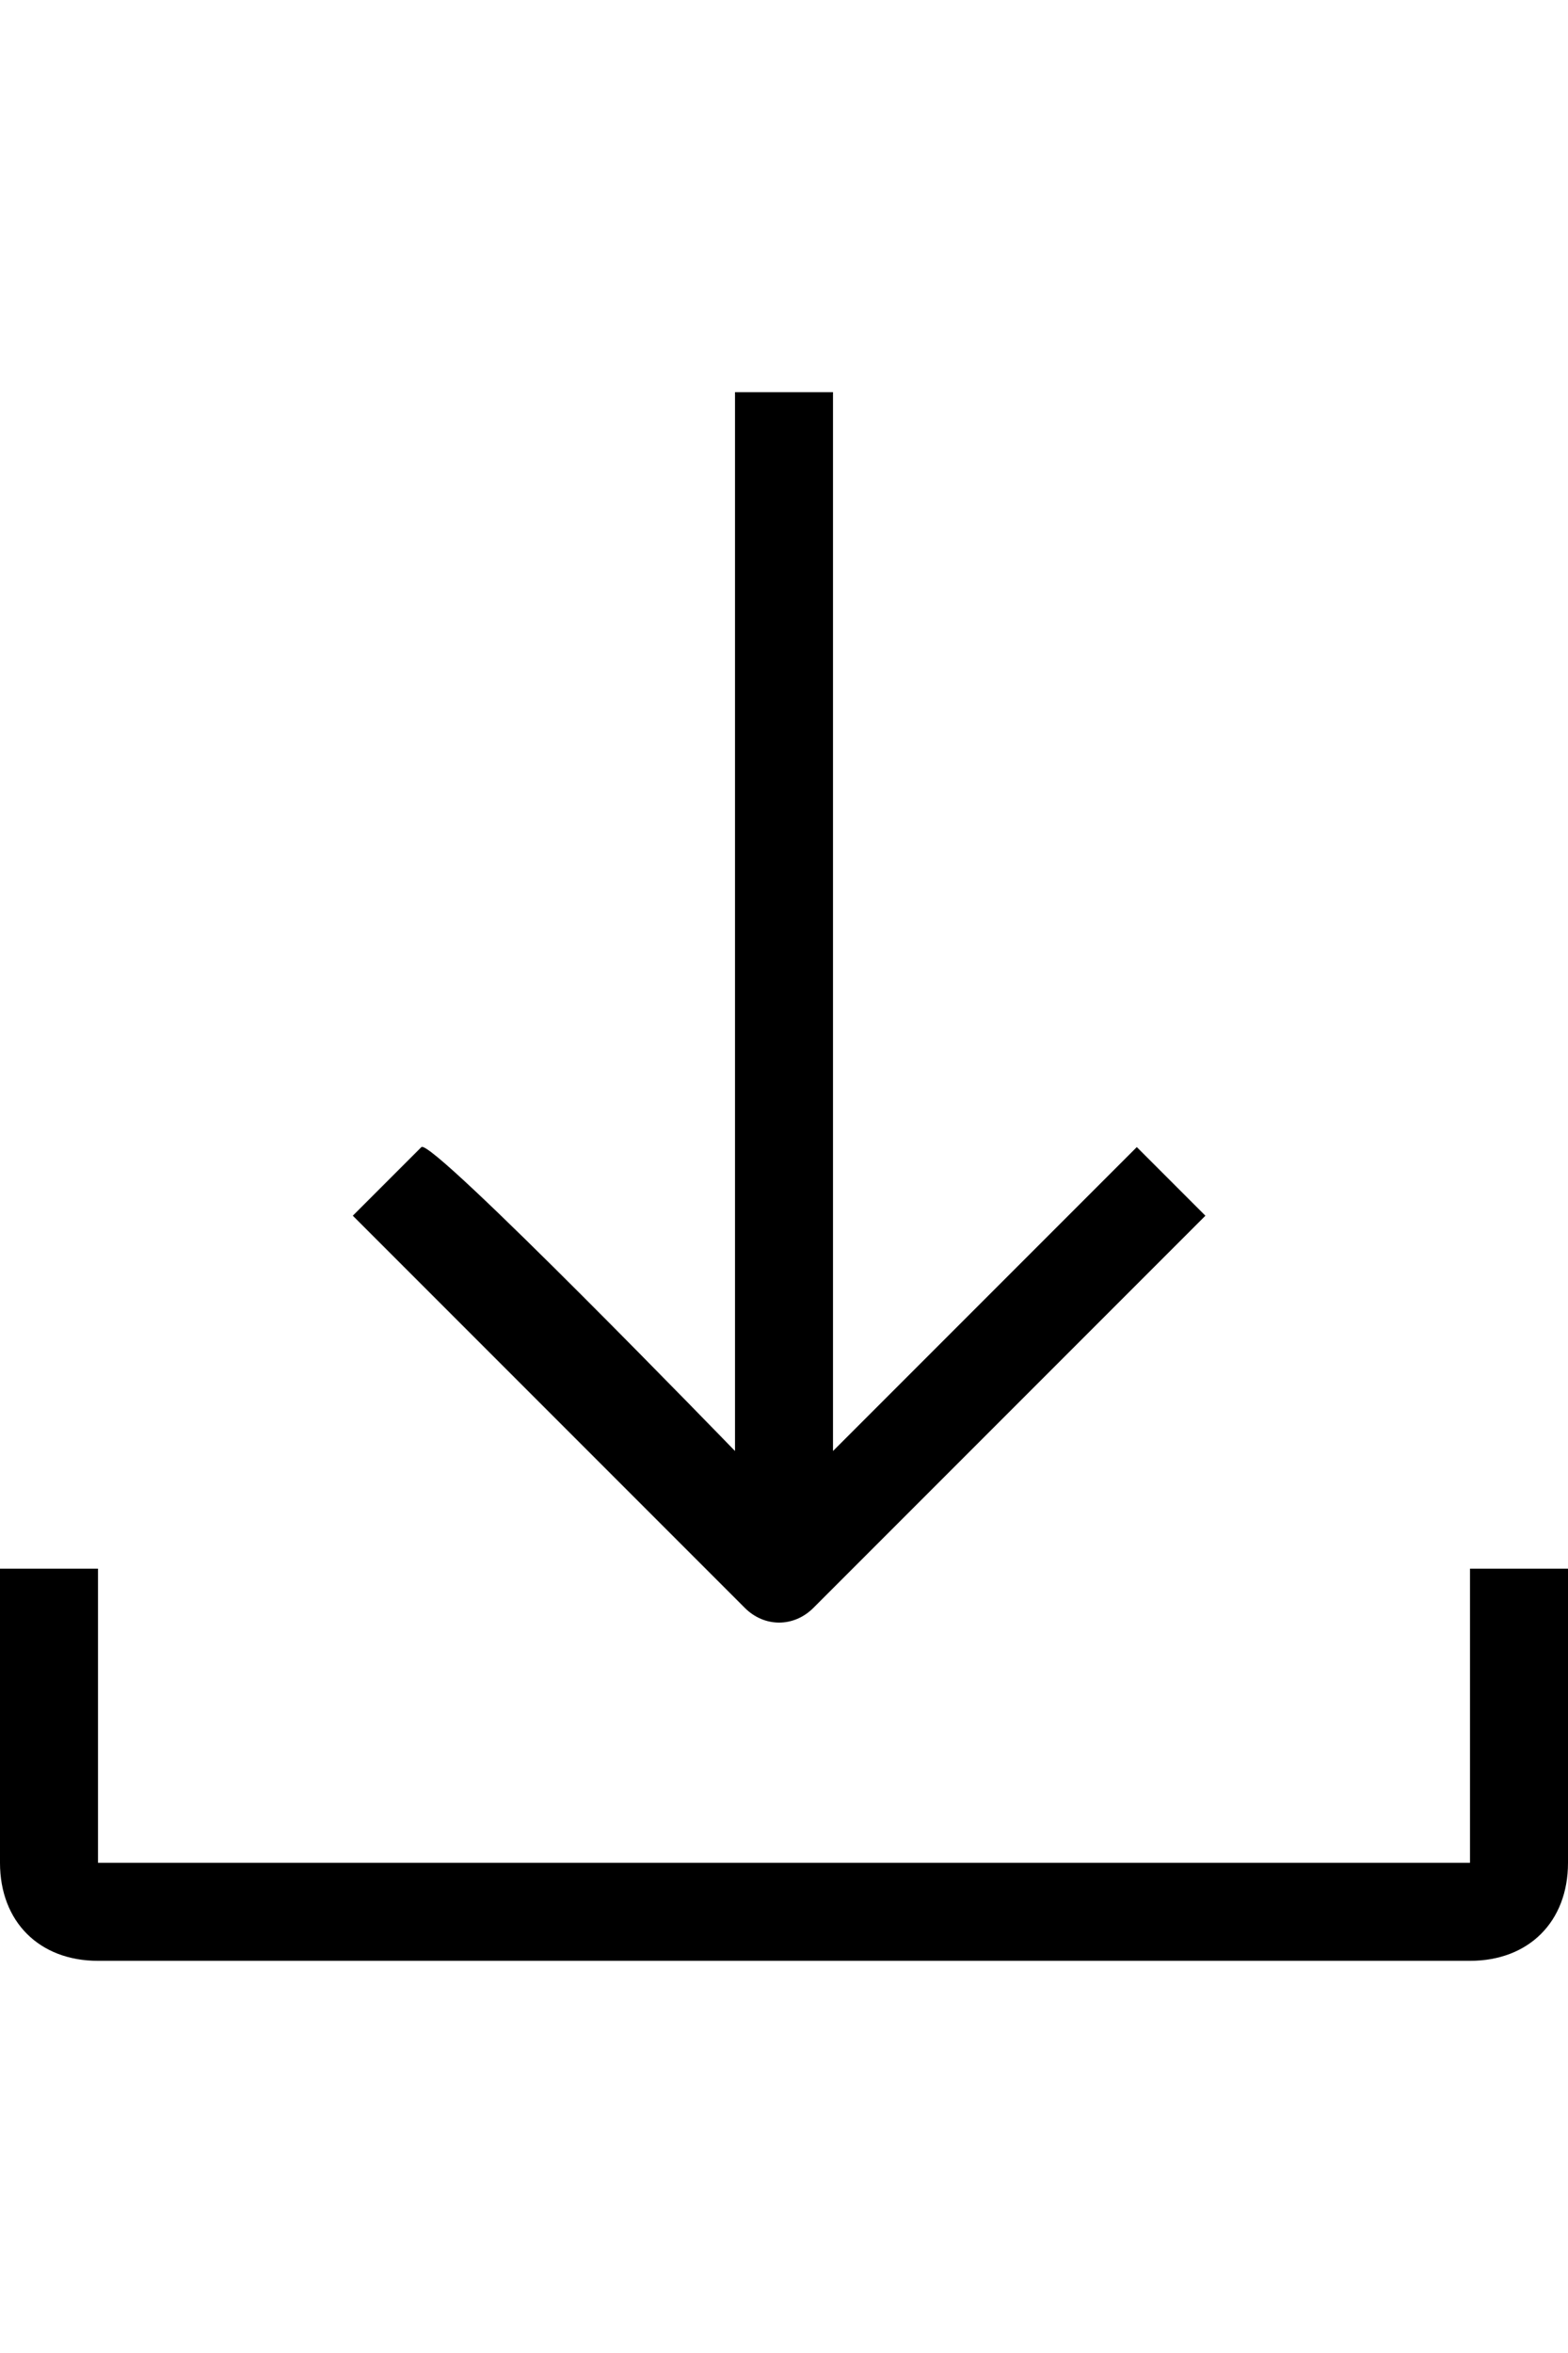 <svg xmlns="http://www.w3.org/2000/svg" xml:space="preserve" viewBox="0 0 16 24"><path d="M7.5 14.8V4h1v10.8l3.1-3.1.7.7-4 4c-.2.2-.5.2-.7 0l-4-4 .7-.7c.1-.1 3.2 3.1 3.2 3.1M15 19v-3h1v3c0 .6-.4 1-1 1H1c-.6 0-1-.4-1-1v-3h1v3z" style="fill-rule:evenodd;clip-rule:evenodd"/></svg>